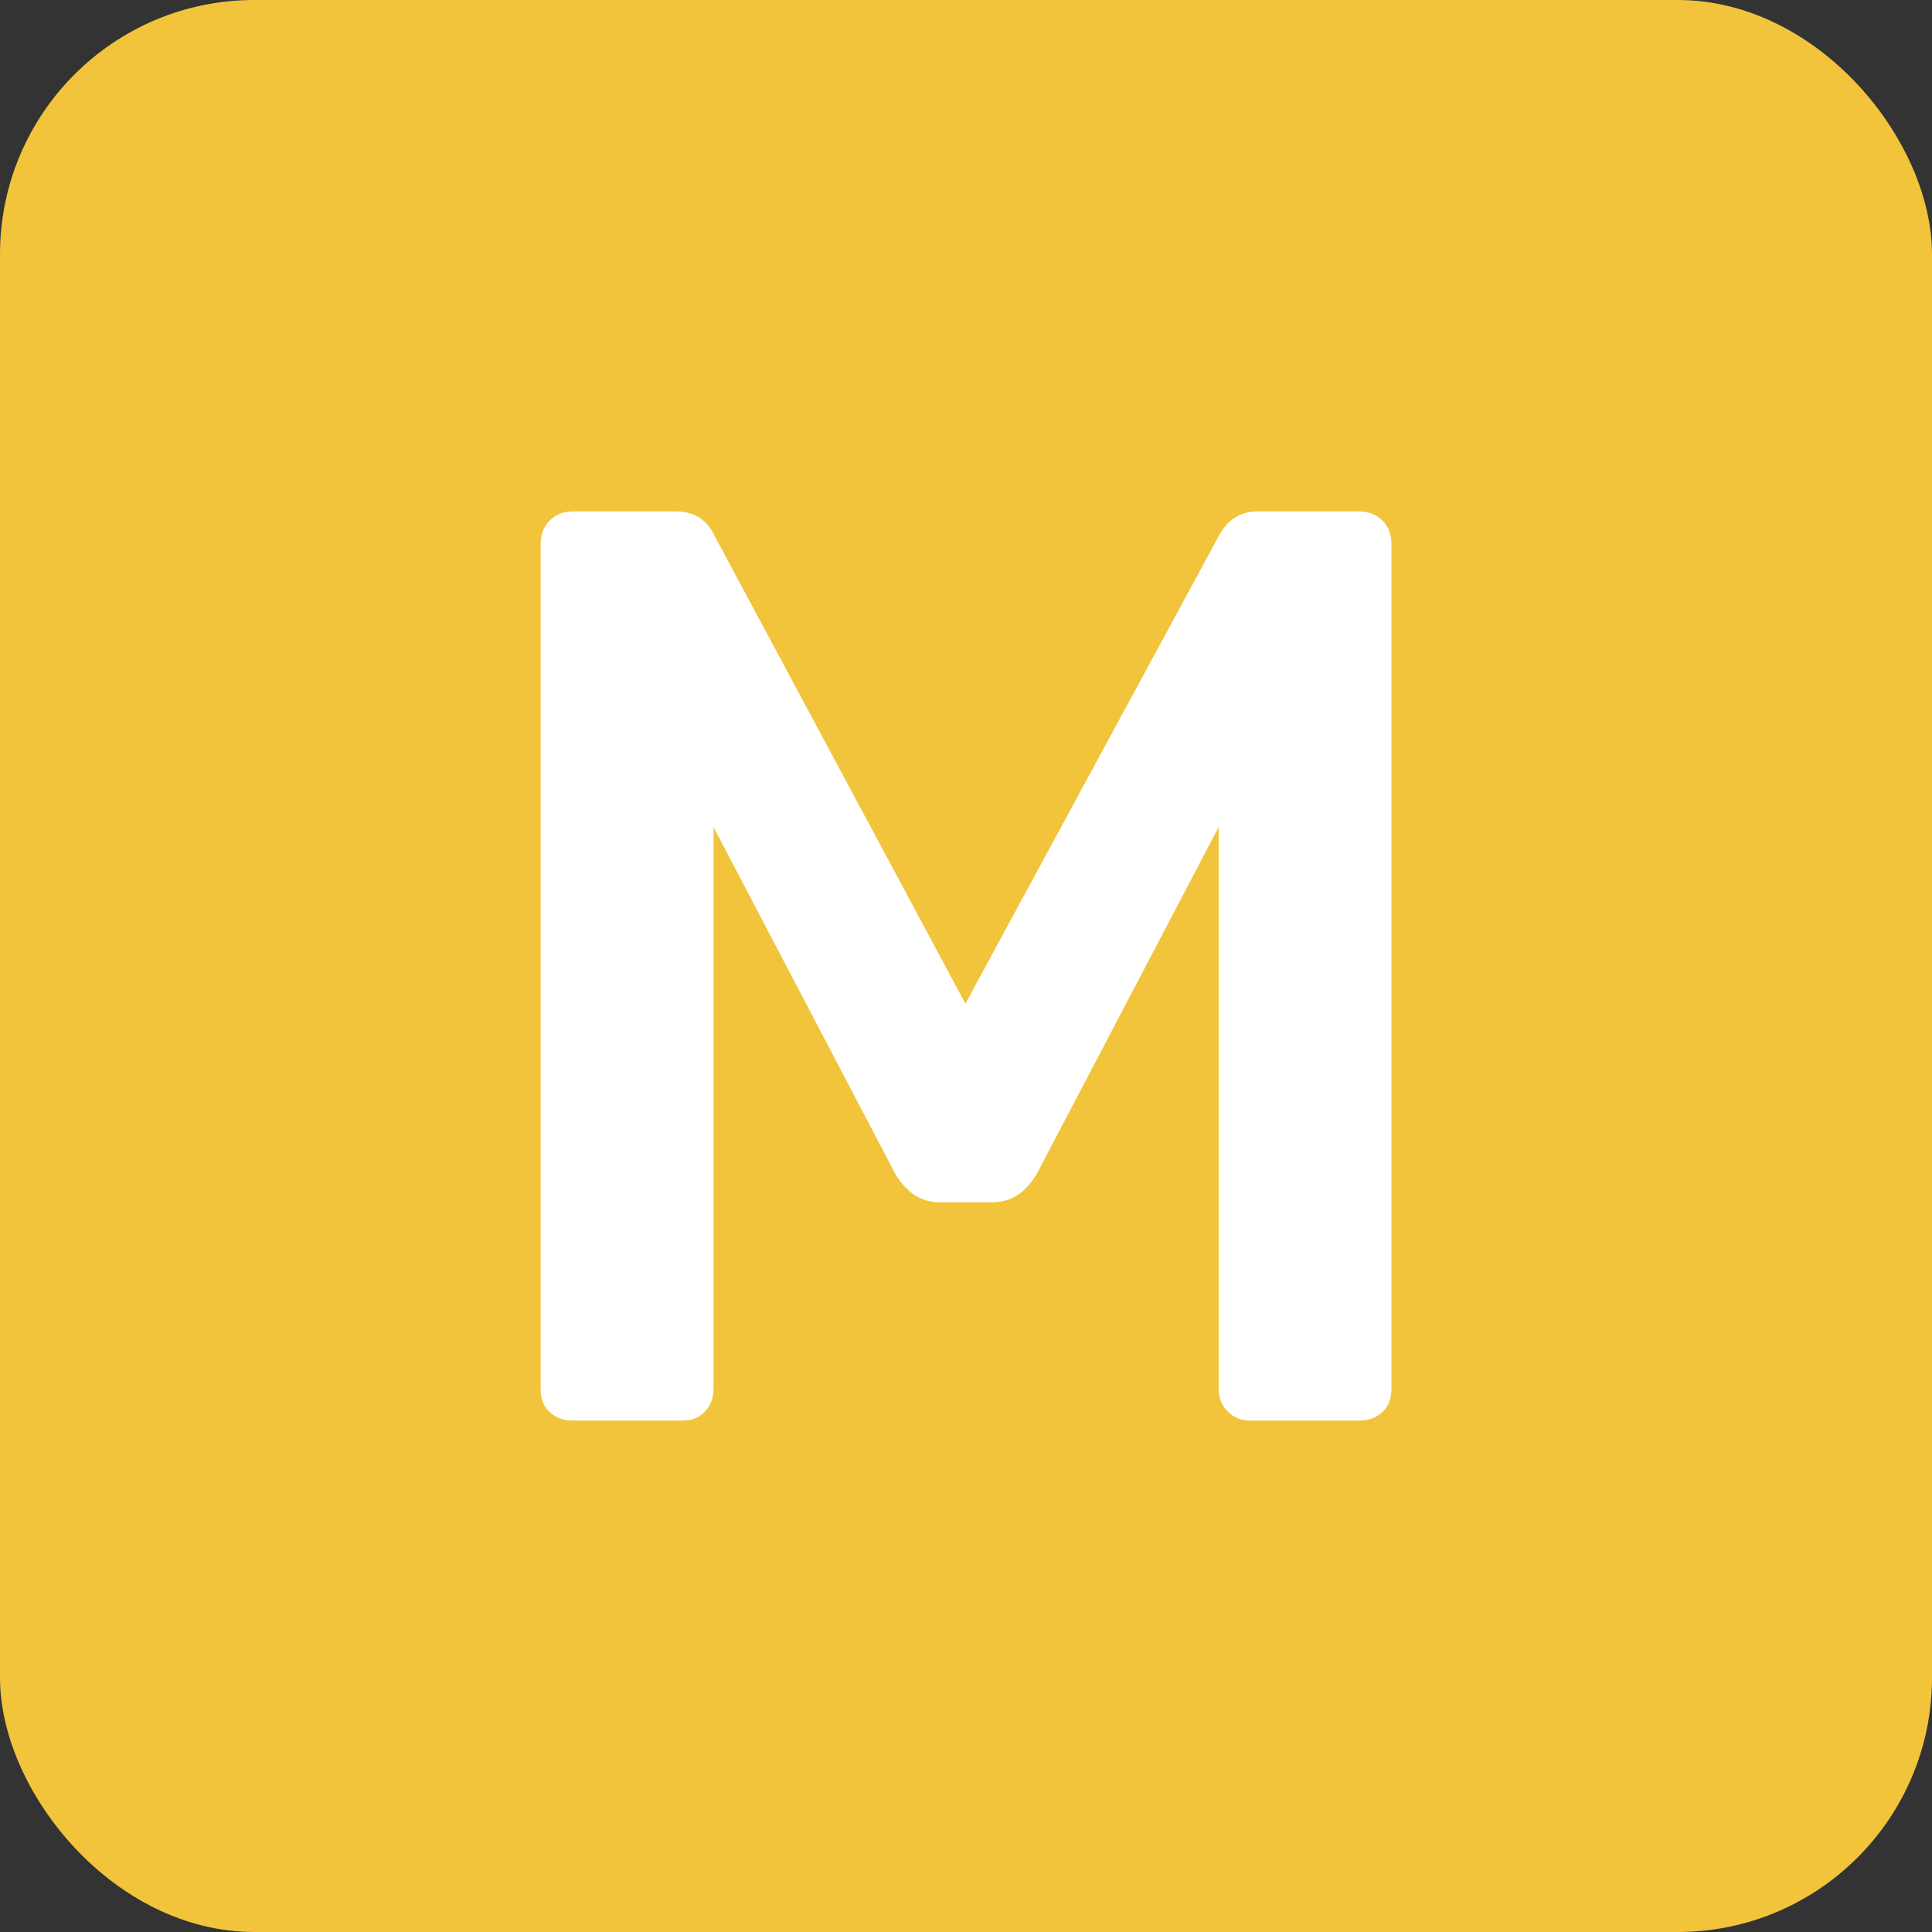 <?xml version="1.0" encoding="UTF-8"?><svg id="Layer_1" xmlns="http://www.w3.org/2000/svg" viewBox="0 0 200 200"><rect x="0" y="0" width="200" height="200" fill="#333333" stroke="none"/><defs><style>.cls-1{fill:#fff;}.cls-2{fill:#f2c43b;}</style></defs><rect class="cls-2" width="200" height="200" rx="26.32" ry="26.32"/><path class="cls-1" d="M56.91,146.19c-.63-.58-.94-1.36-.94-2.35V56.3c0-.98,.31-1.79,.94-2.42,.62-.63,1.43-.94,2.42-.94h10.63c1.88,0,3.23,.85,4.03,2.56l25.95,48.4,26.22-48.4c.89-1.7,2.24-2.56,4.03-2.56h10.49c.98,0,1.79,.31,2.42,.94s.94,1.43,.94,2.42v87.53c0,.99-.31,1.77-.94,2.35-.63,.59-1.43,.88-2.42,.88h-11.3c-.9,0-1.66-.31-2.28-.94-.63-.62-.94-1.39-.94-2.29v-58.22l-18.83,35.9c-1.17,1.97-2.69,2.95-4.57,2.95h-5.51c-1.88,0-3.41-.98-4.57-2.95l-18.82-35.9v58.22c0,.9-.3,1.66-.88,2.29-.59,.63-1.37,.94-2.35,.94h-11.3c-.98,0-1.79-.29-2.42-.88Z"/></svg>